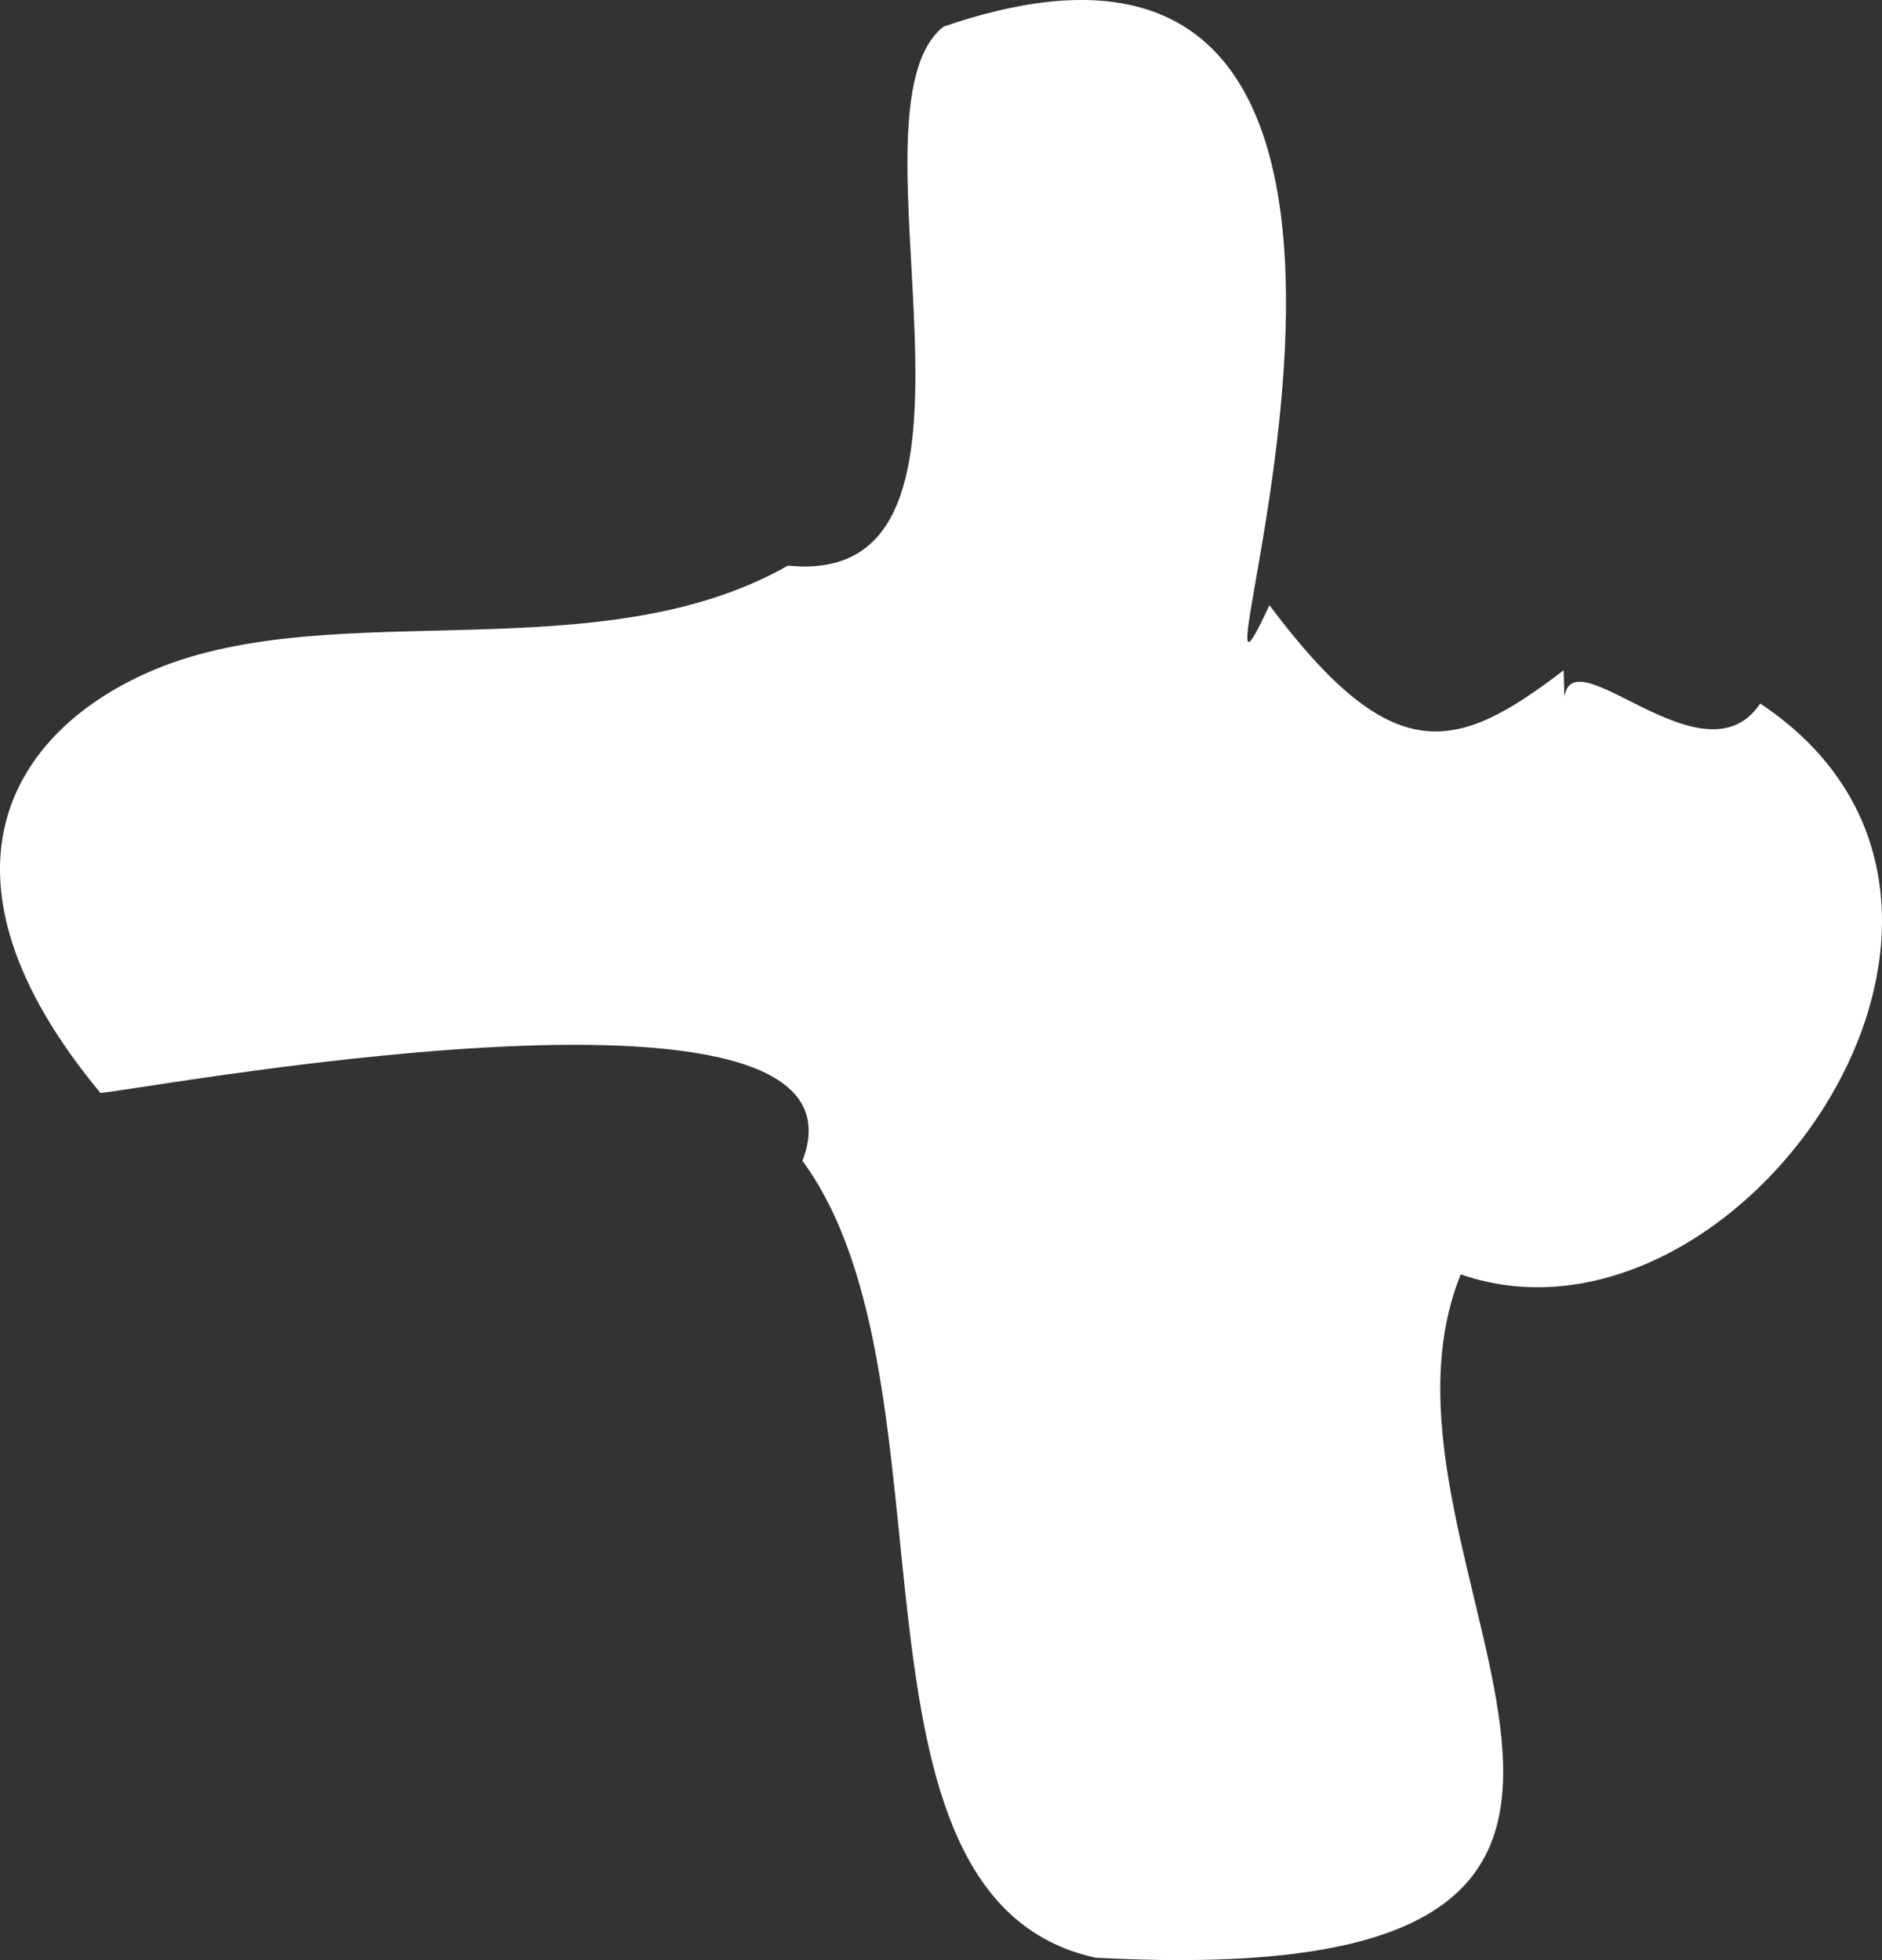 <?xml version="1.0" encoding="UTF-8"?> <svg xmlns="http://www.w3.org/2000/svg" width="24" height="25" viewBox="0 0 24 25" fill="none"><rect x="0" y="0" width="24" height="25" fill="#333333" stroke="none"/><path id="07" d="M1.249 13.941C1.451 13.974 11.293 12.068 10.233 14.805C12.302 17.623 10.519 24.204 13.968 24.969C23.086 25.458 17.114 19.985 18.628 16.254C22.161 17.476 26.316 11.547 22.447 8.973C21.673 10.129 19.772 7.751 19.957 9.152L19.94 8.549C18.577 9.592 17.77 9.836 16.188 7.718C14.775 10.781 19.536 -2.235 12.033 0.339C10.67 1.414 13.076 7.523 10.048 7.214C7.642 8.582 4.277 7.588 1.989 8.533C0.105 9.315 -1.006 11.188 1.282 13.941H1.249Z" fill="white"></path></svg> 